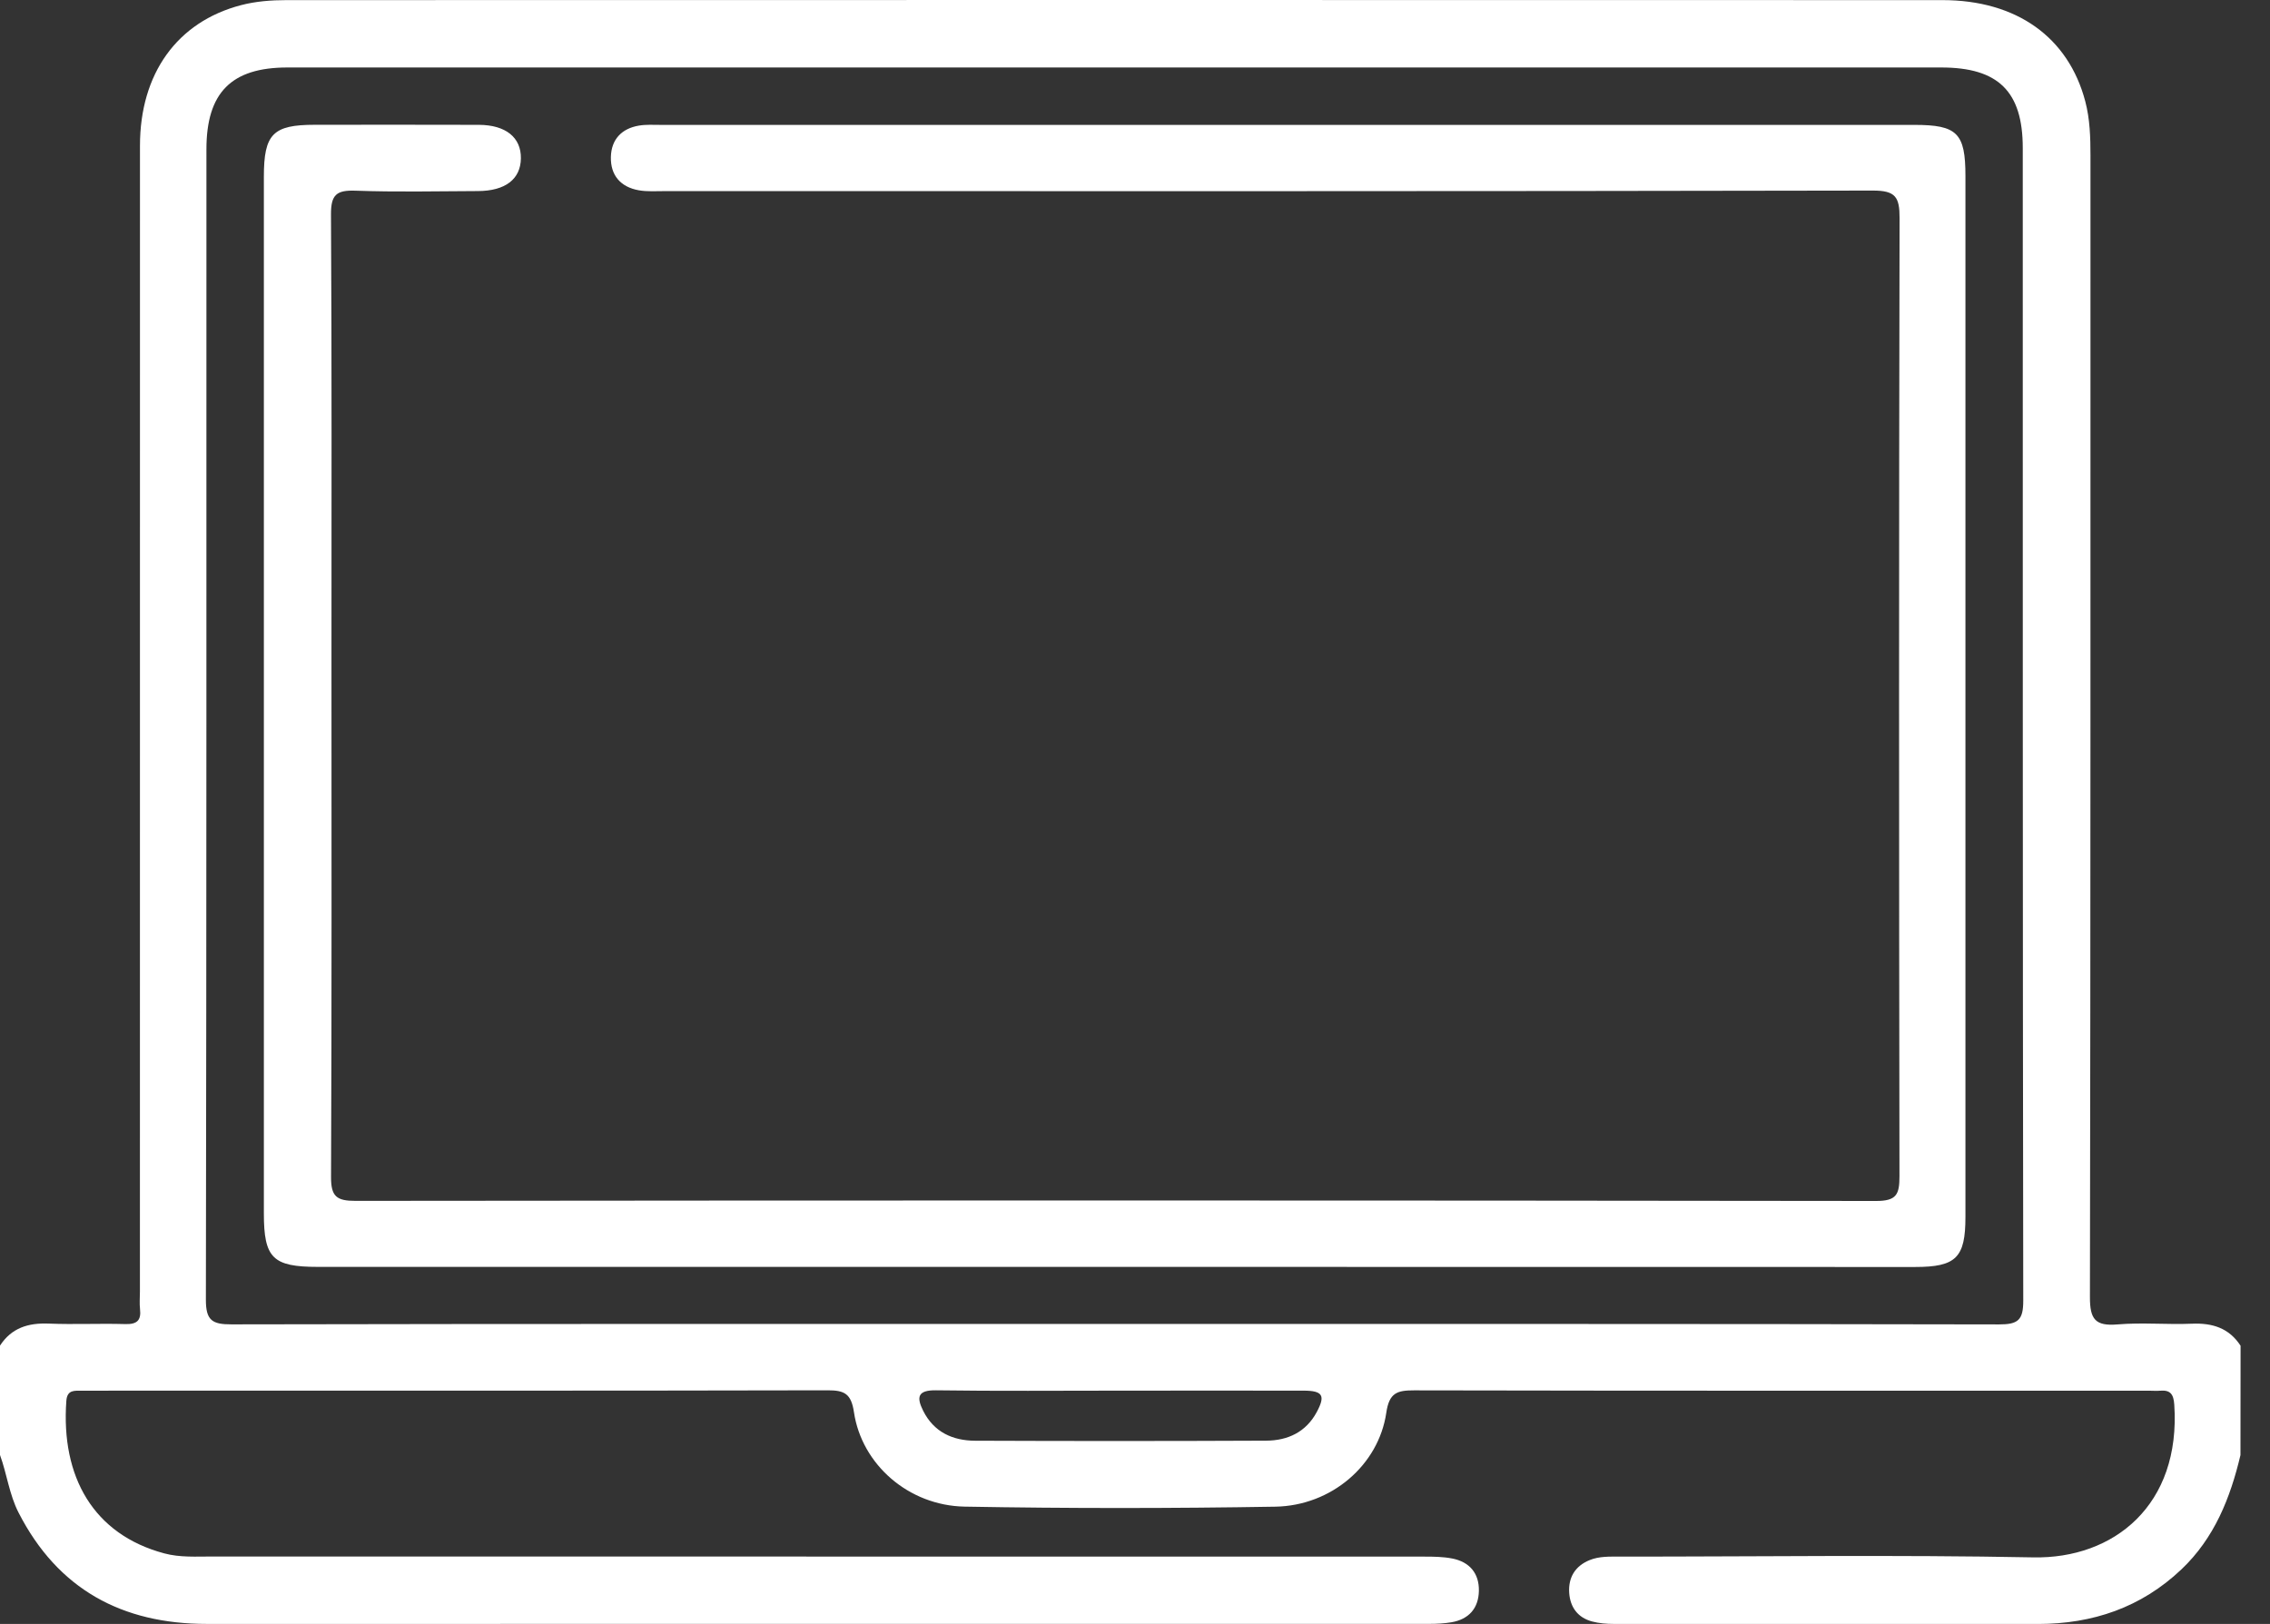 <?xml version="1.0" encoding="utf-8"?>
<!-- Generator: Adobe Illustrator 26.3.1, SVG Export Plug-In . SVG Version: 6.00 Build 0)  -->
<svg version="1.1" id="Calque_1" xmlns="http://www.w3.org/2000/svg" xmlns:xlink="http://www.w3.org/1999/xlink" x="0px" y="0px"
	 viewBox="0 0 415 296.96" style="enable-background:new 0 0 415 296.96;" xml:space="preserve">
<rect x="0" y="0" width="415" height="296.96" fill="#333333" stroke="none"/>
<style type="text/css">
	.st0{fill:#FFFFFF;}
</style>
<g>
	<path class="st0" d="M409.6,266.09c-1.86,7.86-4.77,15.18-10.8,20.9c-7.35,6.97-16.22,9.97-26.2,9.98
		c-25.86,0.03-51.73,0.02-77.59-0.01c-1.32,0-2.68-0.11-3.95-0.45c-2.62-0.7-4-2.61-4.18-5.24c-0.18-2.8,1.08-4.9,3.73-5.98
		c1.77-0.72,3.65-0.64,5.52-0.64c25.2,0.01,50.4-0.35,75.59,0.14c14.7,0.29,27.01-9.53,25.78-27.93c-0.13-1.88-0.69-2.71-2.58-2.55
		c-0.66,0.06-1.33,0-2,0c-44.79,0-89.59,0.03-134.38-0.06c-3.12-0.01-4.57,0.44-5.1,4.1c-1.4,9.56-10.04,17-20.3,17.17
		c-18.92,0.32-37.86,0.33-56.79-0.01c-10.25-0.19-18.81-7.71-20.23-17.27c-0.5-3.35-1.71-4.01-4.78-4
		c-41.06,0.09-82.12,0.06-123.18,0.06c-4.4,0-8.8-0.01-13.2,0.01c-1.31,0.01-2.68-0.21-2.83,1.85c-1.01,13.91,4.95,24.43,17.9,27.9
		c2.86,0.77,5.82,0.57,8.75,0.57c73.86,0.01,147.71,0,221.57,0.02c1.72,0,3.48,0.02,5.16,0.35c3.15,0.62,4.92,2.7,4.86,5.91
		c-0.06,3.19-1.84,5.21-5.03,5.75c-1.3,0.22-2.65,0.29-3.97,0.29c-74.52,0.01-149.05,0.01-223.57,0.01
		c-15.47,0-27.21-6.31-34.4-20.34c-1.71-3.33-2.13-7.07-3.4-10.55c0-6.67,0-13.33,0-20c2.11-3.25,5.16-4.18,8.91-4.03
		c4.66,0.19,9.33-0.05,13.99,0.09c2.1,0.06,2.94-0.63,2.7-2.73c-0.12-1.05-0.02-2.13-0.02-3.2c0-69.85-0.01-139.7,0.01-209.55
		c0-13.17,6.77-22.65,18.48-25.71c2.67-0.7,5.53-0.92,8.3-0.92C153.28,0,254.19-0.01,355.11,0.02c13.57,0,23.03,6.79,26.12,18.52
		c0.85,3.23,0.95,6.57,0.95,9.91c-0.01,69.58,0.03,139.17-0.1,208.75c-0.01,4.05,0.98,5.33,5.04,4.99c4.5-0.38,9.06,0.06,13.59-0.13
		c3.75-0.16,6.8,0.78,8.91,4.03C409.6,252.75,409.6,259.42,409.6,266.09z M203.49,242.11c53.99,0,107.98-0.03,161.97,0.08
		c3.48,0.01,4.44-0.79,4.43-4.36c-0.11-70.25-0.08-140.51-0.09-210.76c0-10.34-4.46-14.73-14.91-14.73
		c-100.78-0.01-201.56-0.01-302.35,0c-10.25,0-14.8,4.61-14.8,14.96c-0.01,70.12,0.03,140.24-0.1,210.36
		c-0.01,3.8,1.16,4.53,4.67,4.52C96.04,242.07,149.77,242.11,203.49,242.11z M204.72,254.3c-11.2,0-22.4,0.1-33.59-0.06
		c-3.4-0.05-3.6,1.27-2.35,3.76c1.96,3.9,5.41,5.45,9.51,5.46c17.73,0.07,35.46,0.07,53.19-0.01c3.94-0.02,7.28-1.56,9.25-5.24
		c1.62-3.02,1.09-3.9-2.41-3.91C227.12,254.28,215.92,254.3,204.72,254.3z"/>
	<path class="st0" d="M203.71,231.67c-48.53,0-97.06,0-145.59,0c-8.26,0-9.88-1.6-9.88-9.78c0-63.2,0-126.4,0-189.59
		c0-7.8,1.66-9.48,9.3-9.48c10-0.01,20-0.02,30,0.01c4.93,0.02,7.74,2.31,7.69,6.13c-0.05,3.8-2.84,5.96-7.85,5.98
		c-7.47,0.03-14.94,0.2-22.4-0.07c-3.45-0.12-4.49,0.73-4.47,4.34c0.16,26.93,0.09,53.86,0.09,80.8c0,31.73,0.06,63.46-0.08,95.2
		c-0.02,3.58,1.01,4.4,4.48,4.39c92.66-0.1,185.33-0.1,277.99,0.02c3.75,0,4.27-1.21,4.27-4.52c-0.09-58.4-0.11-116.8,0.02-175.19
		c0.01-3.89-0.74-5.07-4.91-5.06c-73.6,0.15-147.19,0.11-220.79,0.1c-1.6,0-3.23,0.12-4.79-0.15c-3.34-0.59-5.2-2.75-5.11-6.12
		c0.09-3.18,1.96-5.18,5.13-5.71c1.3-0.22,2.66-0.13,3.99-0.13c76.4-0.01,152.79-0.01,229.19,0c7.82,0,9.33,1.5,9.33,9.33
		c0,63.46,0,126.93,0,190.39c0,7.43-1.71,9.13-9.21,9.13C301.31,231.67,252.51,231.67,203.71,231.67z"/>
</g>
</svg>
